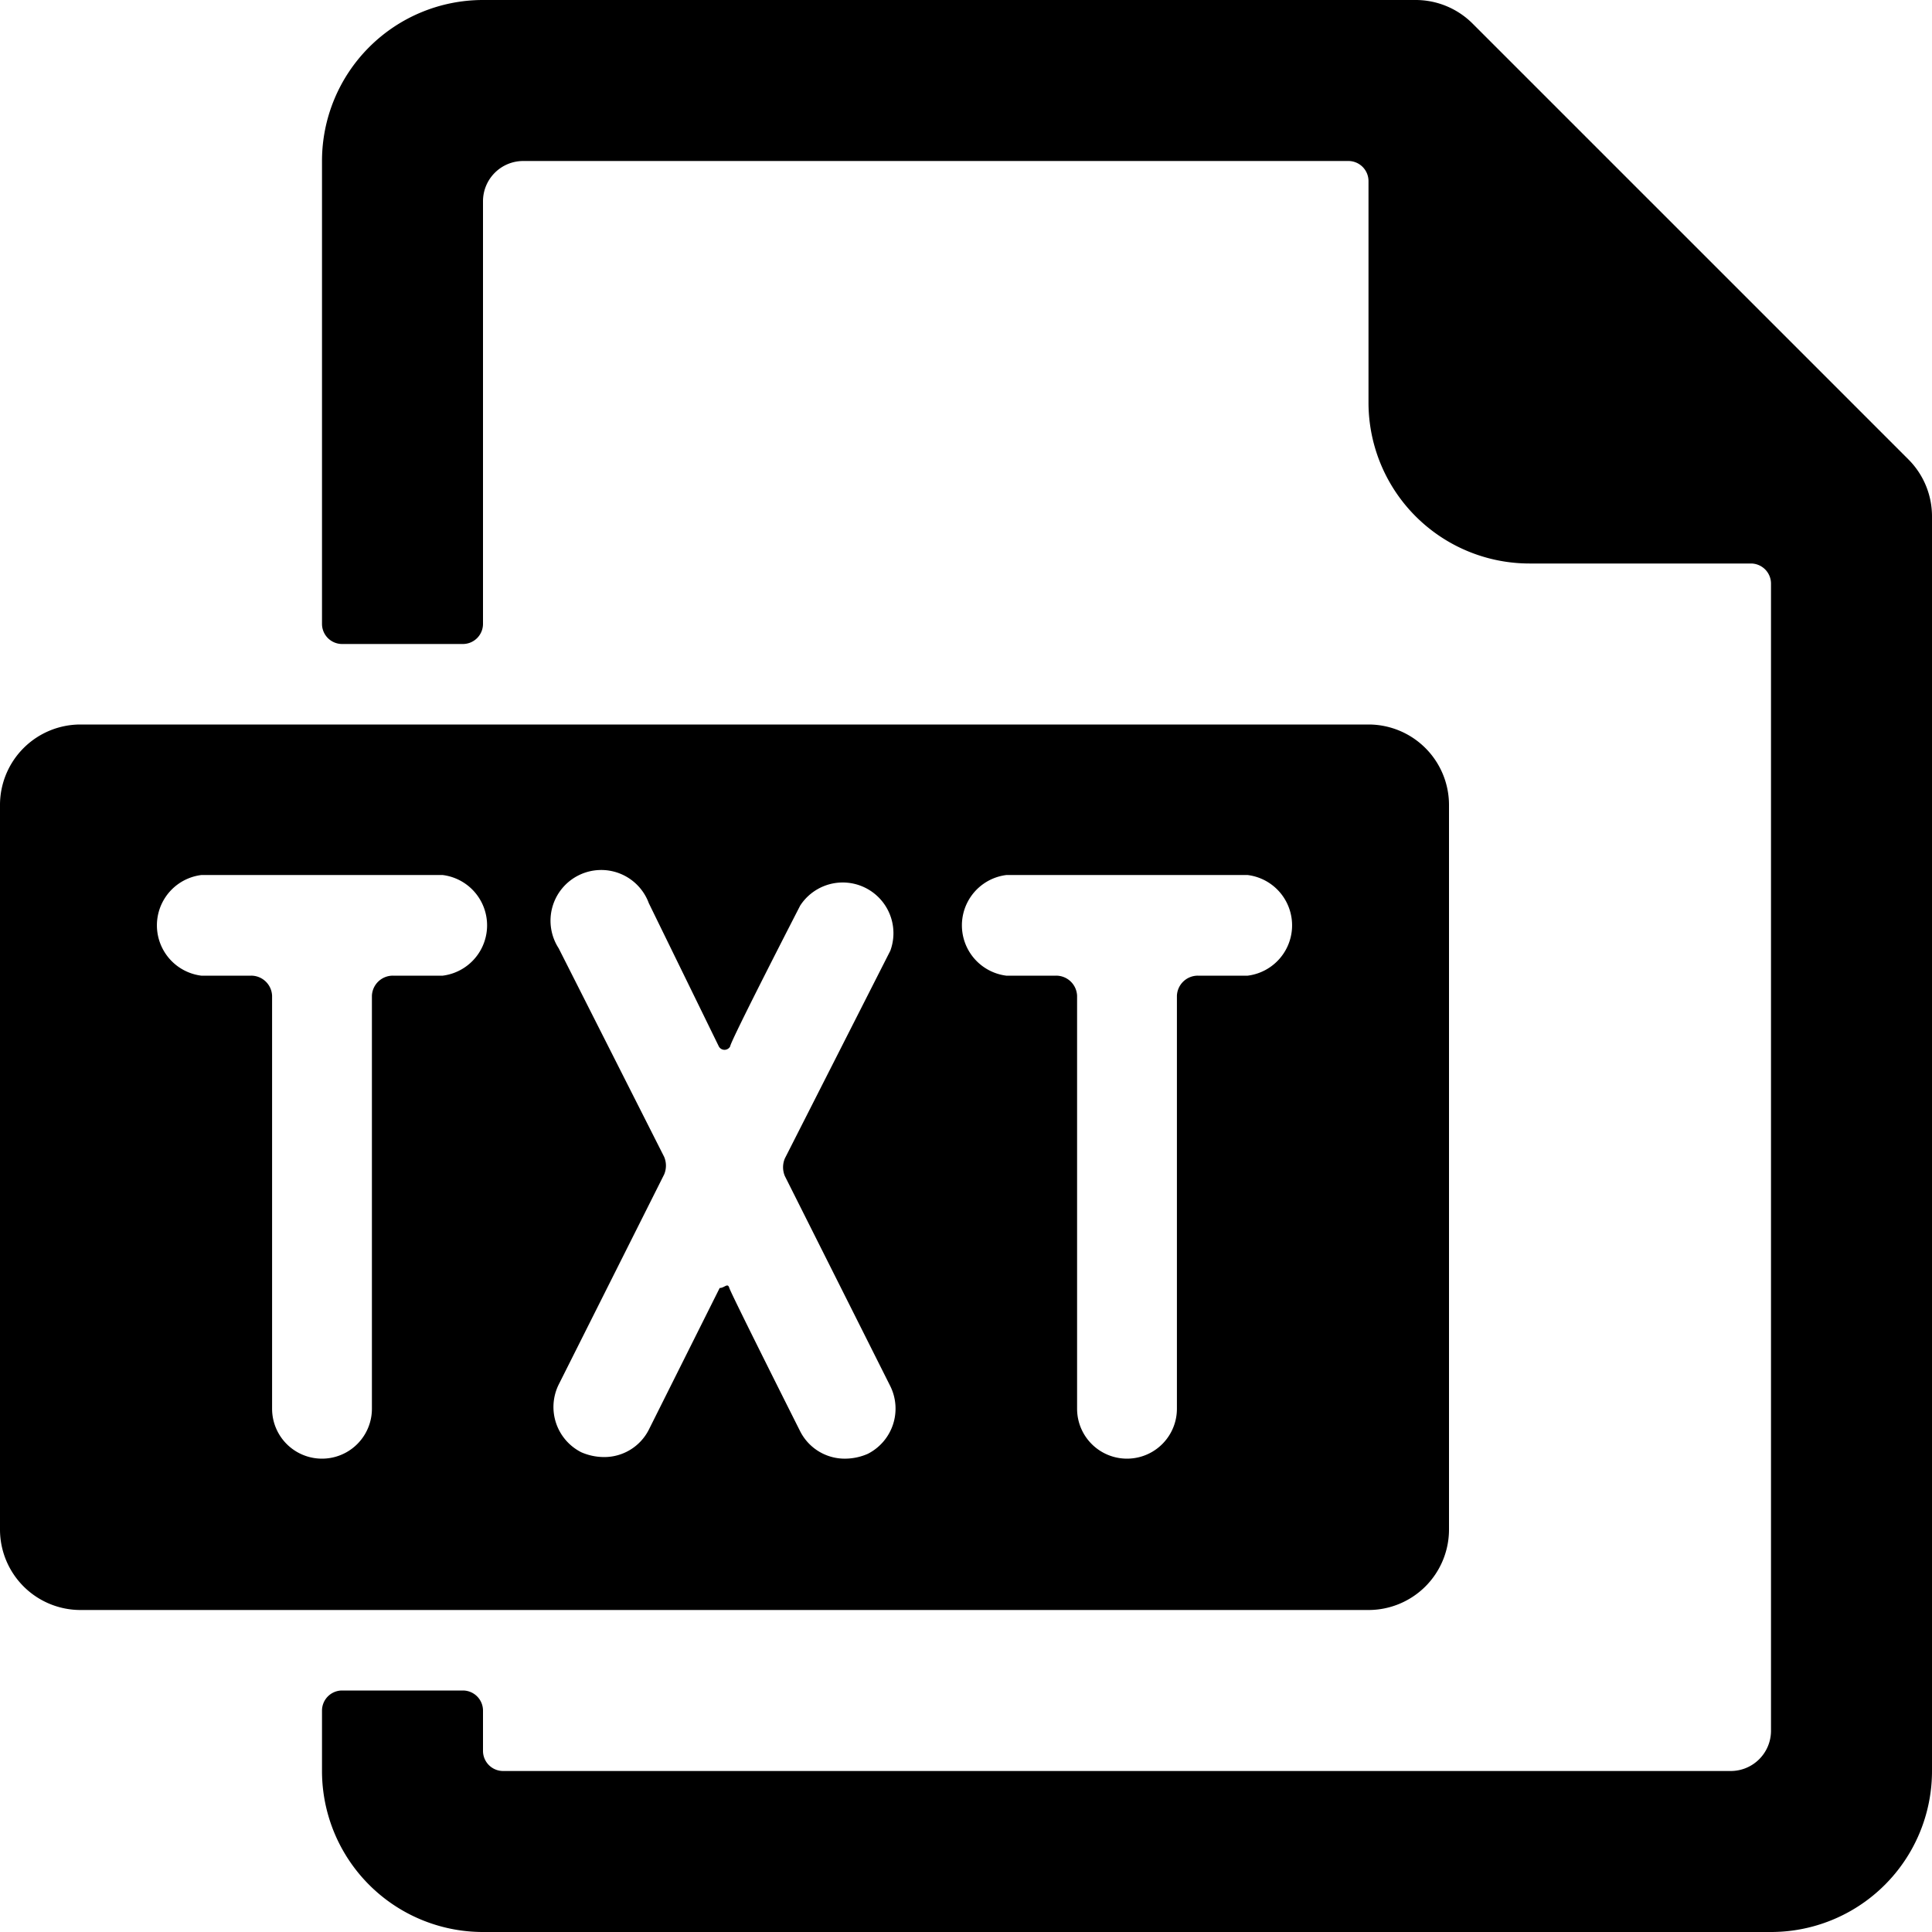 <svg xmlns="http://www.w3.org/2000/svg" viewBox="0 0 24 24"><g><path d="M23.71 5.71 18.29 0.29a1 1 0 0 0 -0.7 -0.29H6a2 2 0 0 0 -2 2v5.75a0.25 0.25 0 0 0 0.25 0.25h1.5A0.25 0.25 0 0 0 6 7.75V2.5a0.5 0.5 0 0 1 0.5 -0.5h10.25a0.25 0.25 0 0 1 0.25 0.25V5a2 2 0 0 0 2 2h2.75a0.25 0.25 0 0 1 0.25 0.25V21.5a0.5 0.5 0 0 1 -0.5 0.5H6.25a0.25 0.25 0 0 1 -0.25 -0.25v-0.5a0.25 0.25 0 0 0 -0.25 -0.25h-1.5a0.25 0.25 0 0 0 -0.25 0.25V22a2 2 0 0 0 2 2h16a2 2 0 0 0 2 -2V6.41a1 1 0 0 0 -0.29 -0.7Z" fill="#000000" stroke-width="1"></path><path d="M18 19v-9a1 1 0 0 0 -1 -1H1a1 1 0 0 0 -1 1v9a1 1 0 0 0 1 1h16a1 1 0 0 0 1 -1ZM5.5 12.12h-0.62a0.26 0.26 0 0 0 -0.26 0.25v5.13a0.62 0.62 0 0 1 -1.24 0v-5.13a0.26 0.26 0 0 0 -0.26 -0.25H2.5a0.63 0.63 0 0 1 0 -1.25h3a0.63 0.63 0 0 1 0 1.25Zm5.56 5.1a0.63 0.63 0 0 1 -0.28 0.84 0.71 0.71 0 0 1 -0.28 0.06 0.62 0.62 0 0 1 -0.56 -0.34s-0.86 -1.71 -0.88 -1.78 -0.06 0 -0.12 0l-0.88 1.76a0.62 0.62 0 0 1 -0.56 0.34 0.71 0.71 0 0 1 -0.28 -0.06 0.63 0.63 0 0 1 -0.28 -0.84l1.31 -2.61a0.28 0.28 0 0 0 0 -0.22l-1.31 -2.59a0.63 0.63 0 1 1 1.12 -0.56L8.93 13a0.08 0.08 0 0 0 0.14 0c0 -0.06 0.87 -1.75 0.87 -1.75a0.63 0.63 0 0 1 1.12 0.56l-1.31 2.58a0.28 0.28 0 0 0 0 0.22Zm4.44 -5.1h-0.62a0.26 0.26 0 0 0 -0.26 0.25v5.13a0.62 0.62 0 1 1 -1.24 0v-5.13a0.26 0.26 0 0 0 -0.26 -0.25h-0.62a0.63 0.63 0 0 1 0 -1.25h3a0.63 0.63 0 0 1 0 1.25Z" fill="#000000" stroke-width="1"></path></g></svg>